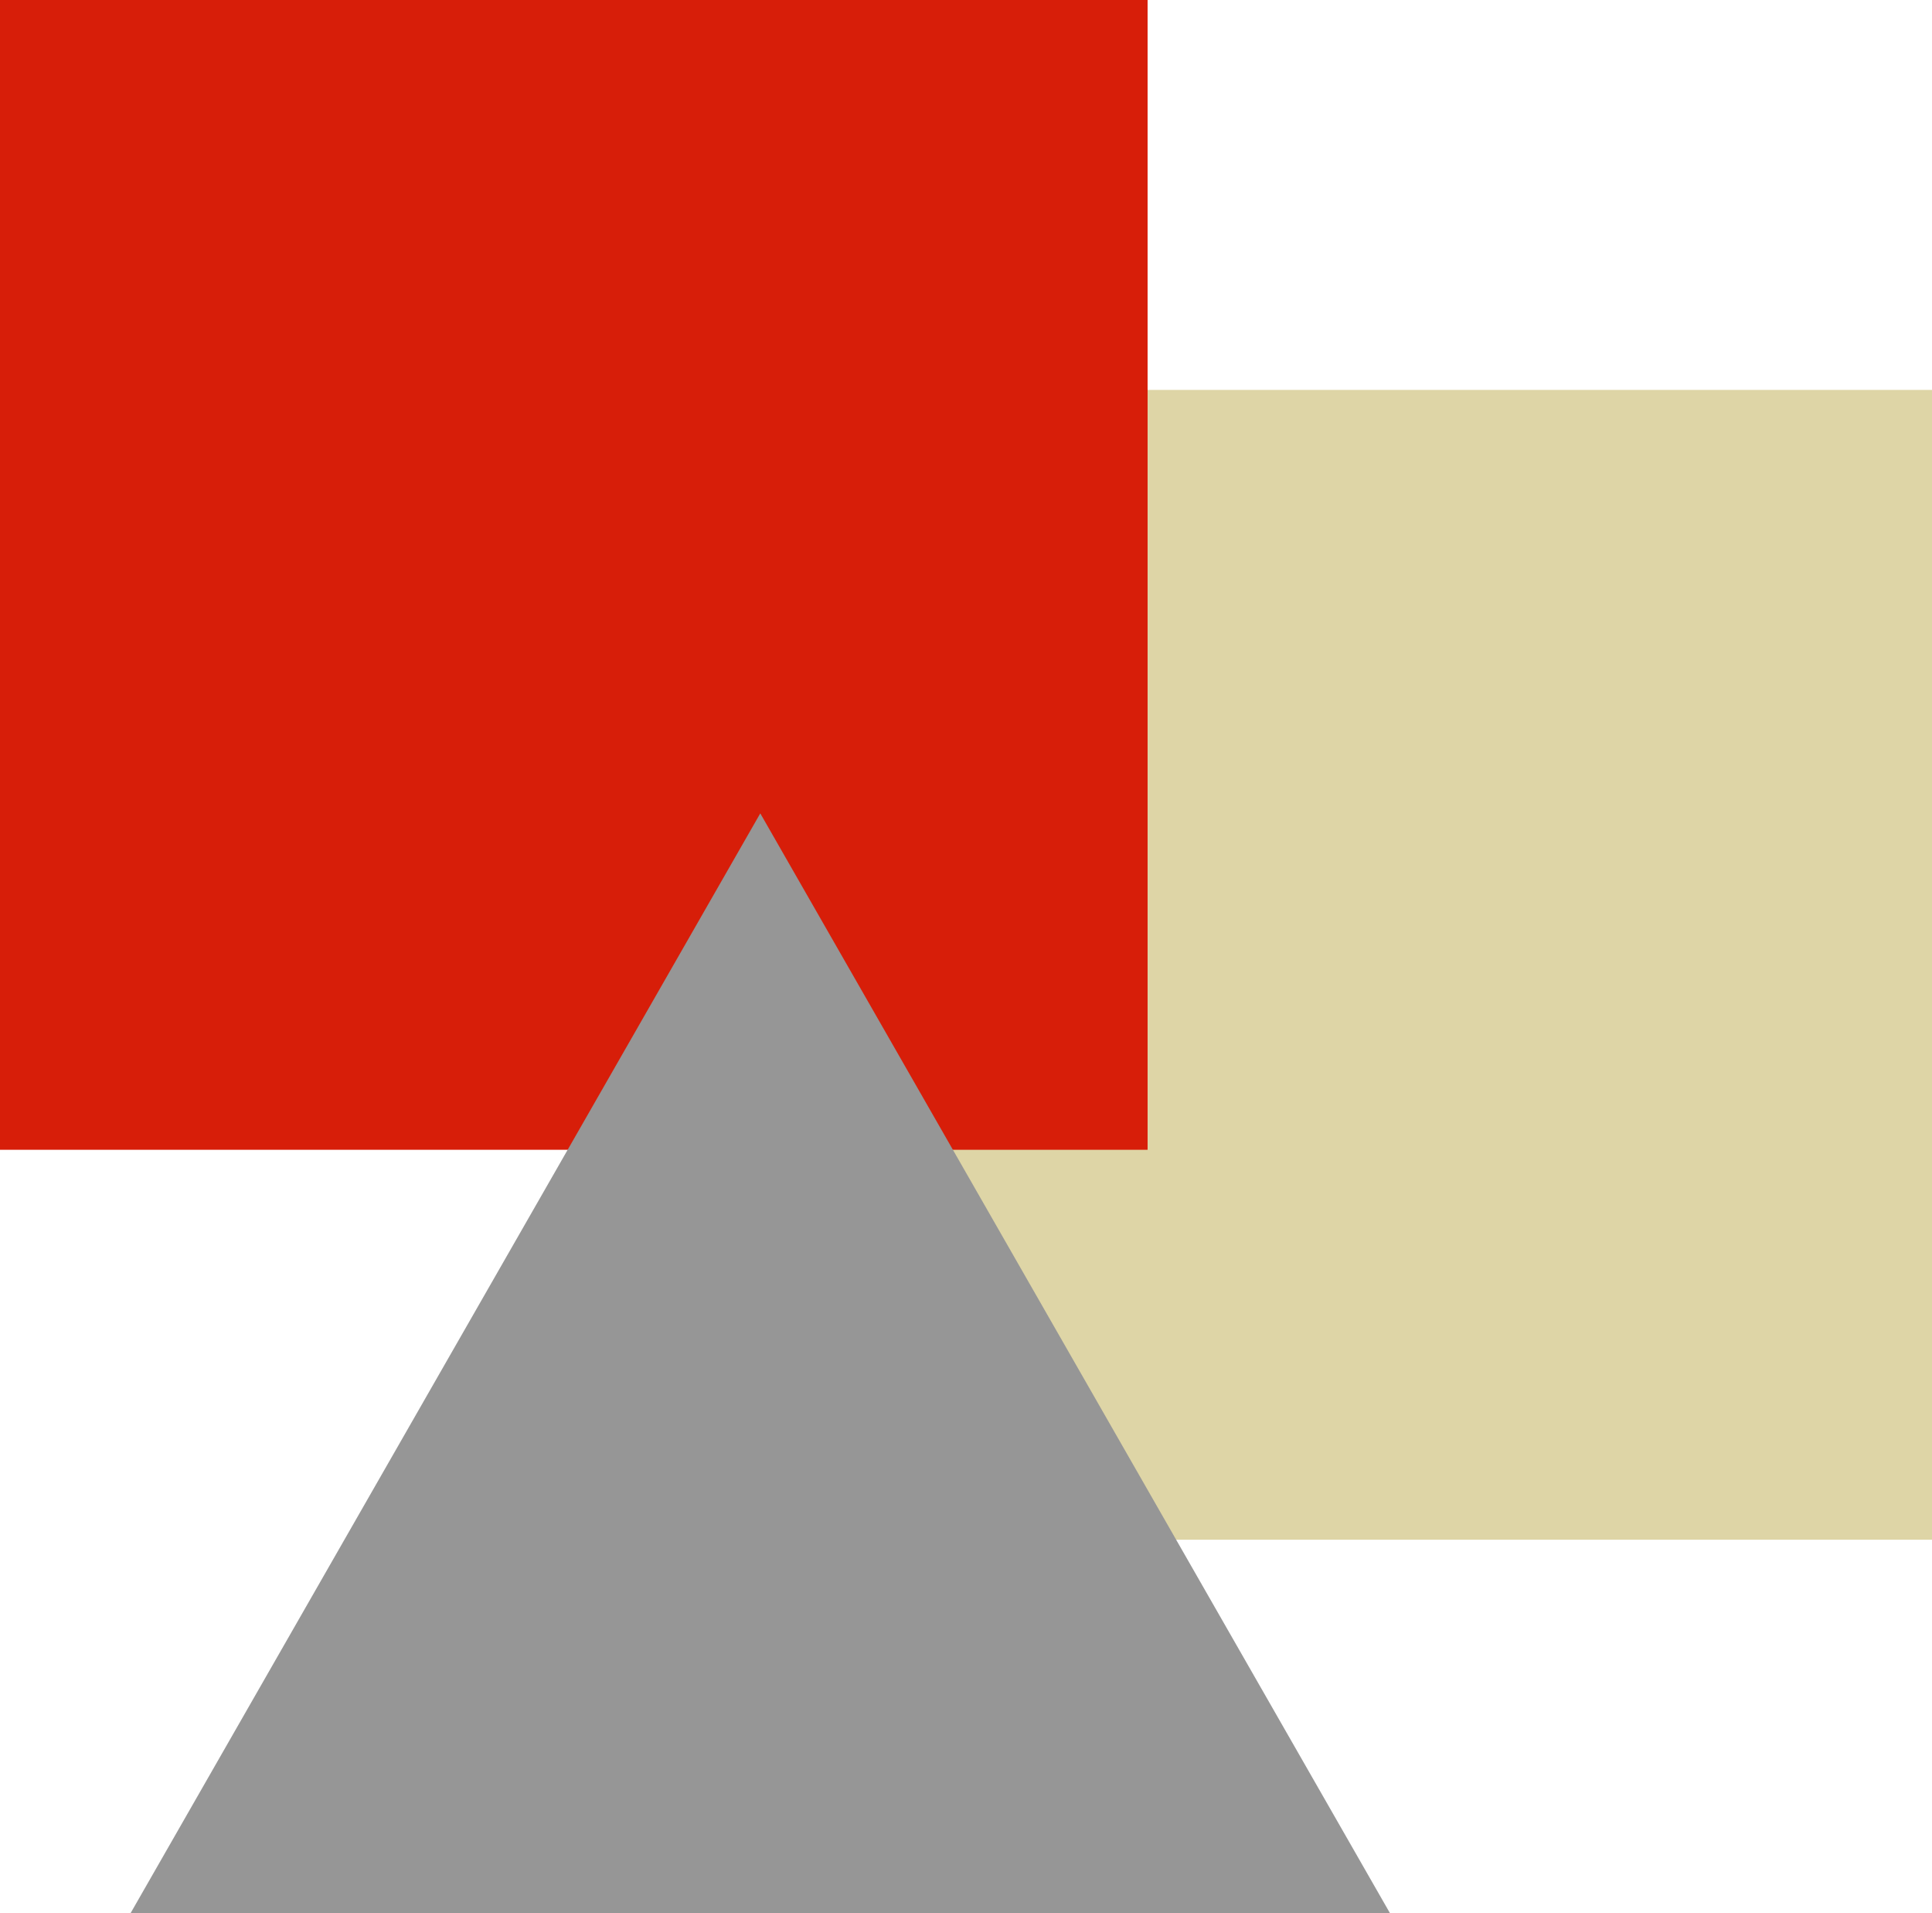 <svg width="102" height="101" viewBox="0 0 102 101" fill="none" xmlns="http://www.w3.org/2000/svg">
<g clip-path="url(#clip0_1847_8542)">
<path d="M102 20.582H41.413V81.275H102V20.582Z" fill="#DED5A6"/>
<path d="M60.587 0H0V60.693H60.587V0Z" fill="#D71E09"/>
<path d="M40.139 42.935L73.39 101H6.887L40.139 42.935Z" fill="#969696"/>
</g>
<defs>
<clipPath id="clip0_1847_8542">
<rect width="102" height="101" fill="white"/>
</clipPath>
</defs>
</svg>
